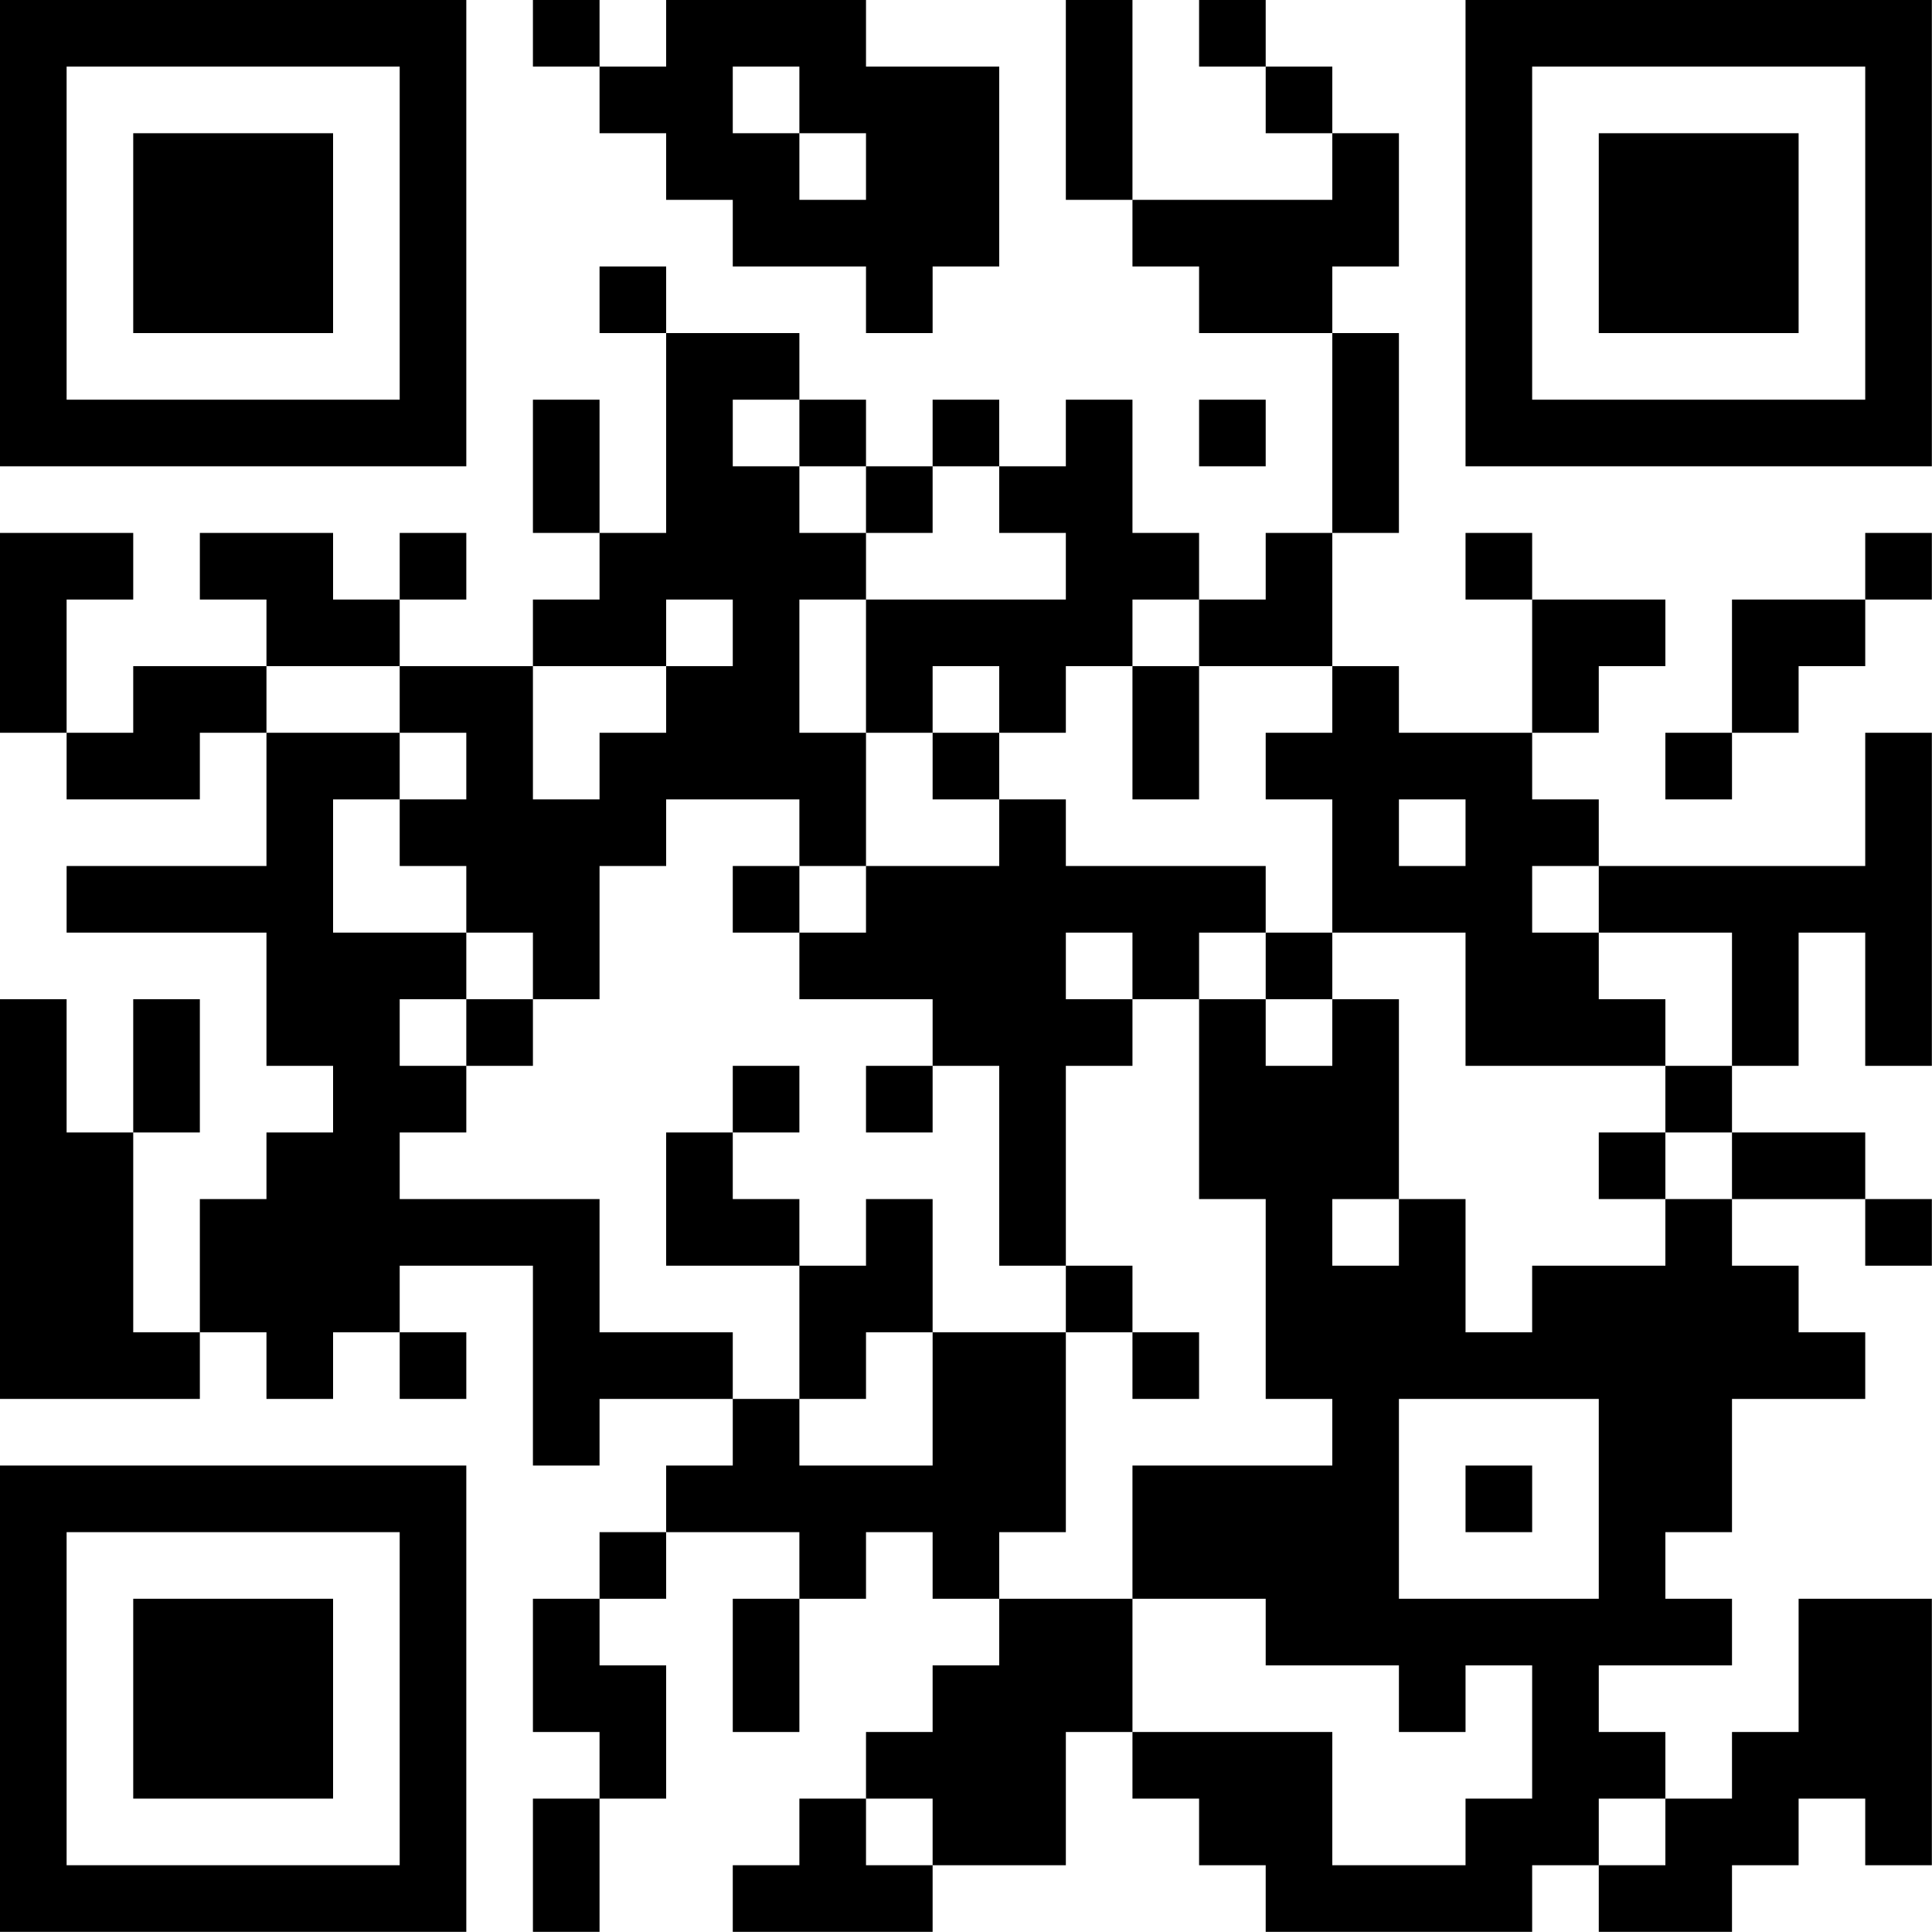 <?xml version="1.0" encoding="UTF-8"?>
<svg xmlns="http://www.w3.org/2000/svg" version="1.1" width="100" height="100" viewBox="0 0 100 100"><rect x="0" y="0" width="100" height="100" fill="#ffffff"/><g transform="scale(3.448)"><g transform="translate(0,0)"><path fill-rule="evenodd" d="M8 0L8 1L9 1L9 2L10 2L10 3L11 3L11 4L13 4L13 5L14 5L14 4L15 4L15 1L13 1L13 0L10 0L10 1L9 1L9 0ZM16 0L16 3L17 3L17 4L18 4L18 5L20 5L20 8L19 8L19 9L18 9L18 8L17 8L17 6L16 6L16 7L15 7L15 6L14 6L14 7L13 7L13 6L12 6L12 5L10 5L10 4L9 4L9 5L10 5L10 8L9 8L9 6L8 6L8 8L9 8L9 9L8 9L8 10L6 10L6 9L7 9L7 8L6 8L6 9L5 9L5 8L3 8L3 9L4 9L4 10L2 10L2 11L1 11L1 9L2 9L2 8L0 8L0 11L1 11L1 12L3 12L3 11L4 11L4 13L1 13L1 14L4 14L4 16L5 16L5 17L4 17L4 18L3 18L3 20L2 20L2 17L3 17L3 15L2 15L2 17L1 17L1 15L0 15L0 21L3 21L3 20L4 20L4 21L5 21L5 20L6 20L6 21L7 21L7 20L6 20L6 19L8 19L8 22L9 22L9 21L11 21L11 22L10 22L10 23L9 23L9 24L8 24L8 26L9 26L9 27L8 27L8 29L9 29L9 27L10 27L10 25L9 25L9 24L10 24L10 23L12 23L12 24L11 24L11 26L12 26L12 24L13 24L13 23L14 23L14 24L15 24L15 25L14 25L14 26L13 26L13 27L12 27L12 28L11 28L11 29L14 29L14 28L16 28L16 26L17 26L17 27L18 27L18 28L19 28L19 29L23 29L23 28L24 28L24 29L26 29L26 28L27 28L27 27L28 27L28 28L29 28L29 24L27 24L27 26L26 26L26 27L25 27L25 26L24 26L24 25L26 25L26 24L25 24L25 23L26 23L26 21L28 21L28 20L27 20L27 19L26 19L26 18L28 18L28 19L29 19L29 18L28 18L28 17L26 17L26 16L27 16L27 14L28 14L28 16L29 16L29 11L28 11L28 13L24 13L24 12L23 12L23 11L24 11L24 10L25 10L25 9L23 9L23 8L22 8L22 9L23 9L23 11L21 11L21 10L20 10L20 8L21 8L21 5L20 5L20 4L21 4L21 2L20 2L20 1L19 1L19 0L18 0L18 1L19 1L19 2L20 2L20 3L17 3L17 0ZM11 1L11 2L12 2L12 3L13 3L13 2L12 2L12 1ZM11 6L11 7L12 7L12 8L13 8L13 9L12 9L12 11L13 11L13 13L12 13L12 12L10 12L10 13L9 13L9 15L8 15L8 14L7 14L7 13L6 13L6 12L7 12L7 11L6 11L6 10L4 10L4 11L6 11L6 12L5 12L5 14L7 14L7 15L6 15L6 16L7 16L7 17L6 17L6 18L9 18L9 20L11 20L11 21L12 21L12 22L14 22L14 20L16 20L16 23L15 23L15 24L17 24L17 26L20 26L20 28L22 28L22 27L23 27L23 25L22 25L22 26L21 26L21 25L19 25L19 24L17 24L17 22L20 22L20 21L19 21L19 18L18 18L18 15L19 15L19 16L20 16L20 15L21 15L21 18L20 18L20 19L21 19L21 18L22 18L22 20L23 20L23 19L25 19L25 18L26 18L26 17L25 17L25 16L26 16L26 14L24 14L24 13L23 13L23 14L24 14L24 15L25 15L25 16L22 16L22 14L20 14L20 12L19 12L19 11L20 11L20 10L18 10L18 9L17 9L17 10L16 10L16 11L15 11L15 10L14 10L14 11L13 11L13 9L16 9L16 8L15 8L15 7L14 7L14 8L13 8L13 7L12 7L12 6ZM18 6L18 7L19 7L19 6ZM28 8L28 9L26 9L26 11L25 11L25 12L26 12L26 11L27 11L27 10L28 10L28 9L29 9L29 8ZM10 9L10 10L8 10L8 12L9 12L9 11L10 11L10 10L11 10L11 9ZM17 10L17 12L18 12L18 10ZM14 11L14 12L15 12L15 13L13 13L13 14L12 14L12 13L11 13L11 14L12 14L12 15L14 15L14 16L13 16L13 17L14 17L14 16L15 16L15 19L16 19L16 20L17 20L17 21L18 21L18 20L17 20L17 19L16 19L16 16L17 16L17 15L18 15L18 14L19 14L19 15L20 15L20 14L19 14L19 13L16 13L16 12L15 12L15 11ZM21 12L21 13L22 13L22 12ZM16 14L16 15L17 15L17 14ZM7 15L7 16L8 16L8 15ZM11 16L11 17L10 17L10 19L12 19L12 21L13 21L13 20L14 20L14 18L13 18L13 19L12 19L12 18L11 18L11 17L12 17L12 16ZM24 17L24 18L25 18L25 17ZM21 21L21 24L24 24L24 21ZM22 22L22 23L23 23L23 22ZM13 27L13 28L14 28L14 27ZM24 27L24 28L25 28L25 27ZM0 0L0 7L7 7L7 0ZM1 1L1 6L6 6L6 1ZM2 2L2 5L5 5L5 2ZM22 0L22 7L29 7L29 0ZM23 1L23 6L28 6L28 1ZM24 2L24 5L27 5L27 2ZM0 22L0 29L7 29L7 22ZM1 23L1 28L6 28L6 23ZM2 24L2 27L5 27L5 24Z" fill="#000000"/></g></g></svg>
